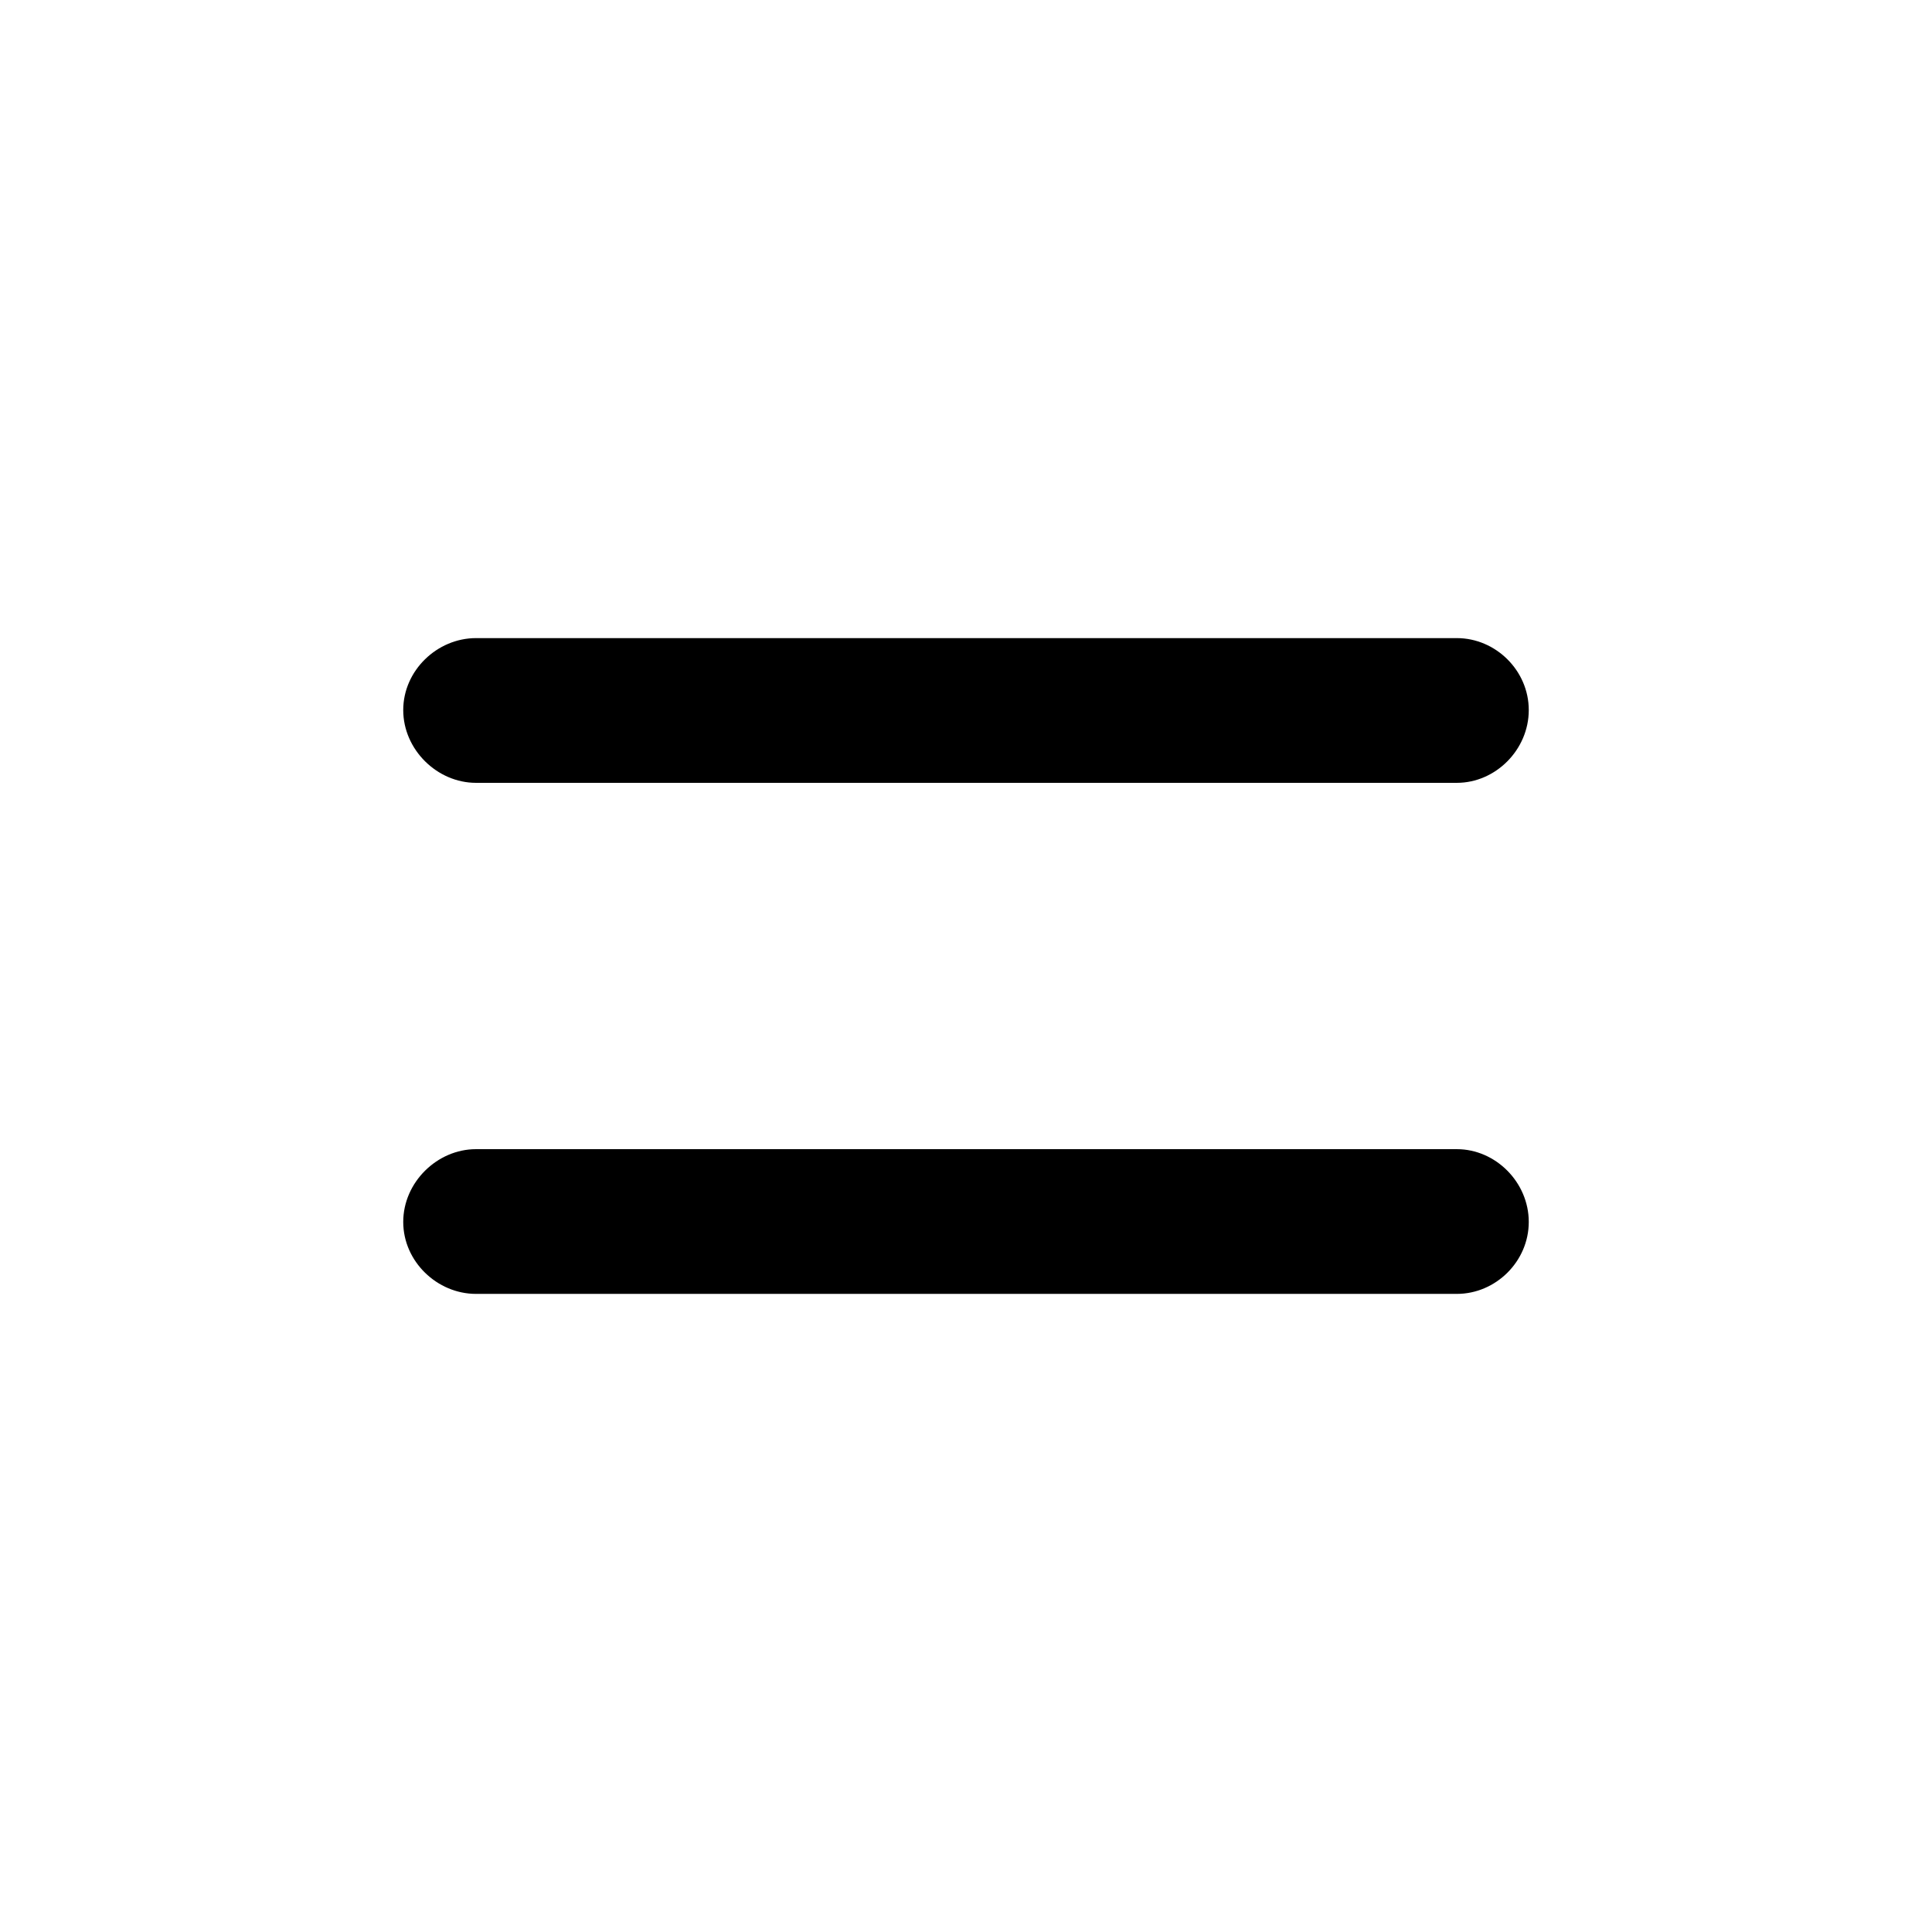 <svg xmlns="http://www.w3.org/2000/svg" fill="#000000" width="800px" height="800px" viewBox="0 0 56 56"><path d="M 13.797 22.691 L 42.227 22.691 C 43.352 22.691 44.312 21.73 44.312 20.582 C 44.312 19.434 43.352 18.496 42.227 18.496 L 13.797 18.496 C 12.672 18.496 11.688 19.434 11.688 20.582 C 11.688 21.73 12.672 22.691 13.797 22.691 Z M 13.797 37.504 L 42.227 37.504 C 43.352 37.504 44.312 36.566 44.312 35.418 C 44.312 34.27 43.352 33.309 42.227 33.309 L 13.797 33.309 C 12.672 33.309 11.688 34.27 11.688 35.418 C 11.688 36.566 12.672 37.504 13.797 37.504 Z"></path></svg>